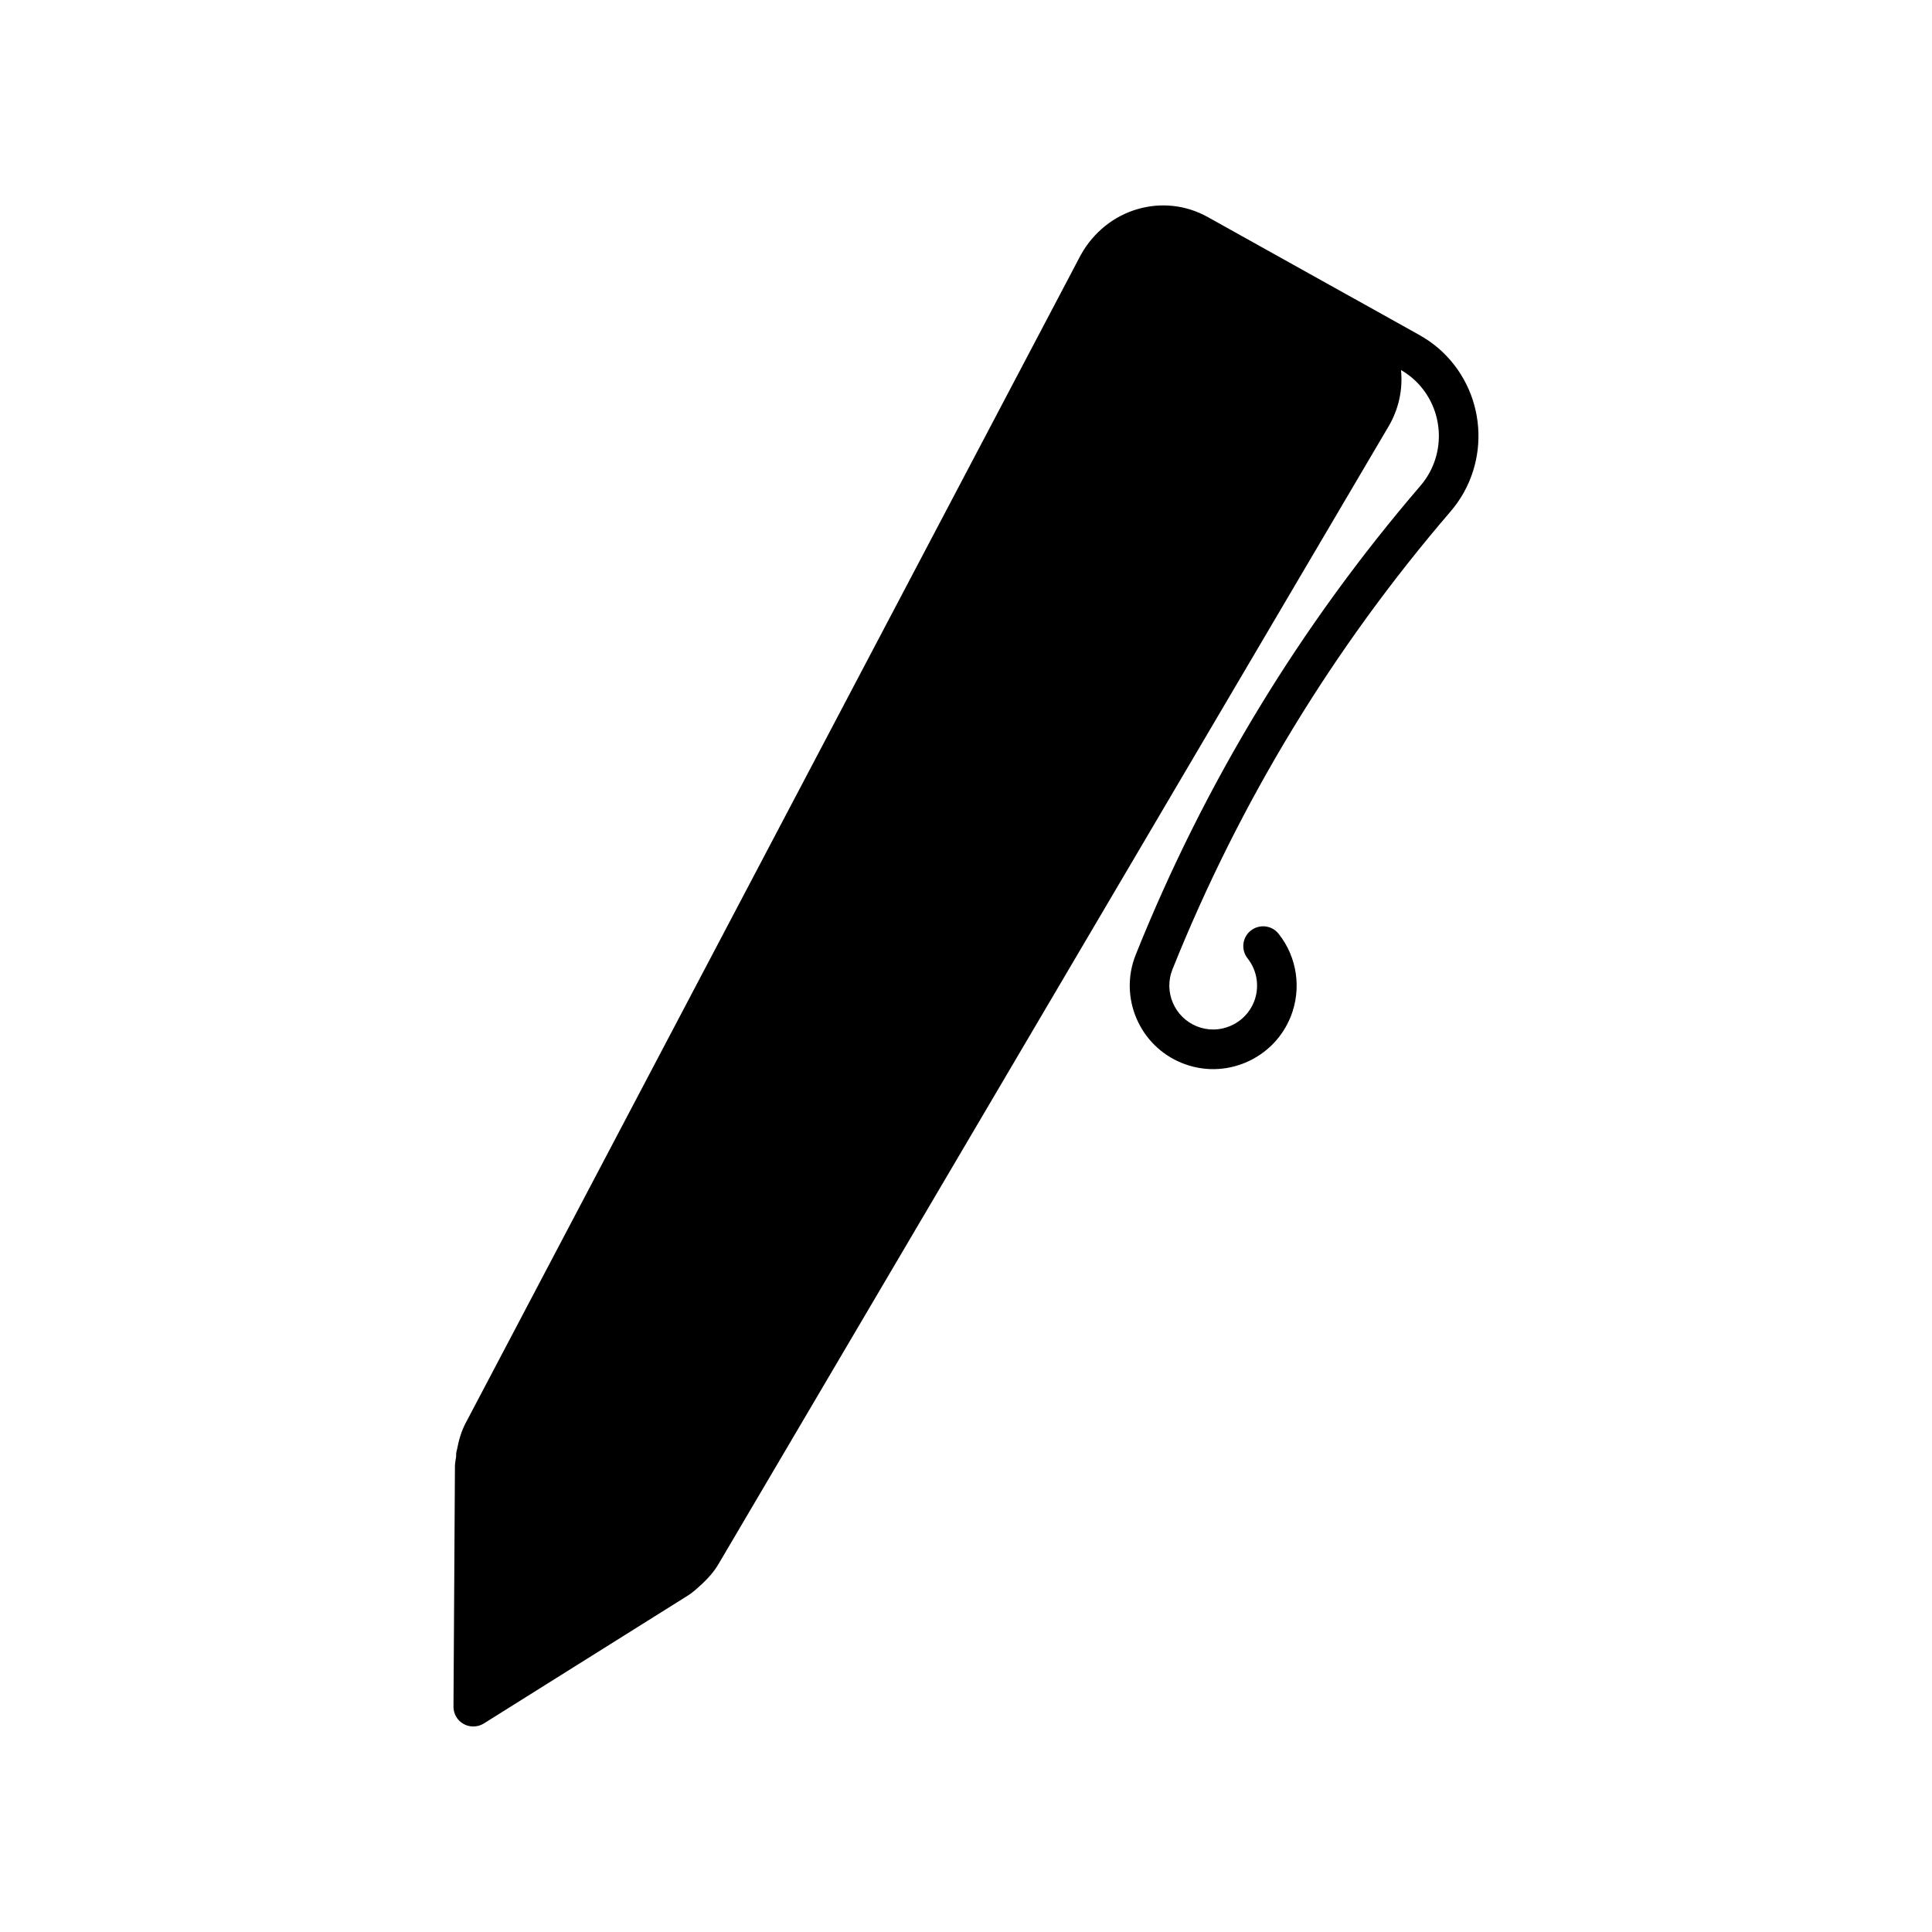 <?xml version="1.0" encoding="UTF-8"?>
<!-- Uploaded to: SVG Repo, www.svgrepo.com, Generator: SVG Repo Mixer Tools -->
<svg fill="#000000" width="800px" height="800px" version="1.1" viewBox="144 144 512 512" xmlns="http://www.w3.org/2000/svg">
 <g>
  <path d="m520.06 232.73-16.973-9.469h-0.02l-38.973-21.727c-11.828-6.613-26.785-2.328-33.66 10.004l-163.05 309.62c-1.145 2.184-1.828 4.578-2.277 7.012-0.188 0.598-0.262 1.164-0.219 1.762-0.105 0.84-0.305 1.66-0.324 2.508l-0.387 63.836c-0.02 1.922 1.027 3.684 2.688 4.598 0.797 0.453 1.68 0.66 2.562 0.66 0.965 0 1.93-0.25 2.793-0.797l54.098-33.914c1.207-0.754 2.258-1.723 3.316-2.688 0.02-0.02 0.043-0.043 0.082-0.062 1.805-1.66 3.465-3.484 4.691-5.574l177.59-301.52c2.688-4.566 3.801-9.75 3.285-14.914 1.07 0.621 2.066 1.332 3.012 2.129 8.449 7.262 9.406 20.07 2.152 28.527-31.875 37.082-57.277 78.887-75.457 124.27-4.555 11.305 0.988 24.227 12.281 28.738 5.469 2.203 11.504 2.129 16.93-0.188 5.438-2.34 9.637-6.621 11.852-12.113 2.93-7.359 1.723-15.777-3.203-21.957-1.805-2.297-5.102-2.644-7.379-0.852-2.277 1.805-2.644 5.09-0.84 7.367 2.582 3.254 3.223 7.66 1.68 11.535-1.164 2.875-3.379 5.144-6.234 6.359-2.844 1.227-6.004 1.27-8.91 0.105-5.93-2.402-8.836-9.164-6.445-15.105 17.758-44.305 42.562-85.113 73.684-121.32 11.031-12.859 9.574-32.273-3.285-43.34-1.562-1.32-3.262-2.496-5.066-3.492z"/>
  <path d="m275.04 538.21 41.941 22.094-42.246 26.504z"/>
 </g>
</svg>